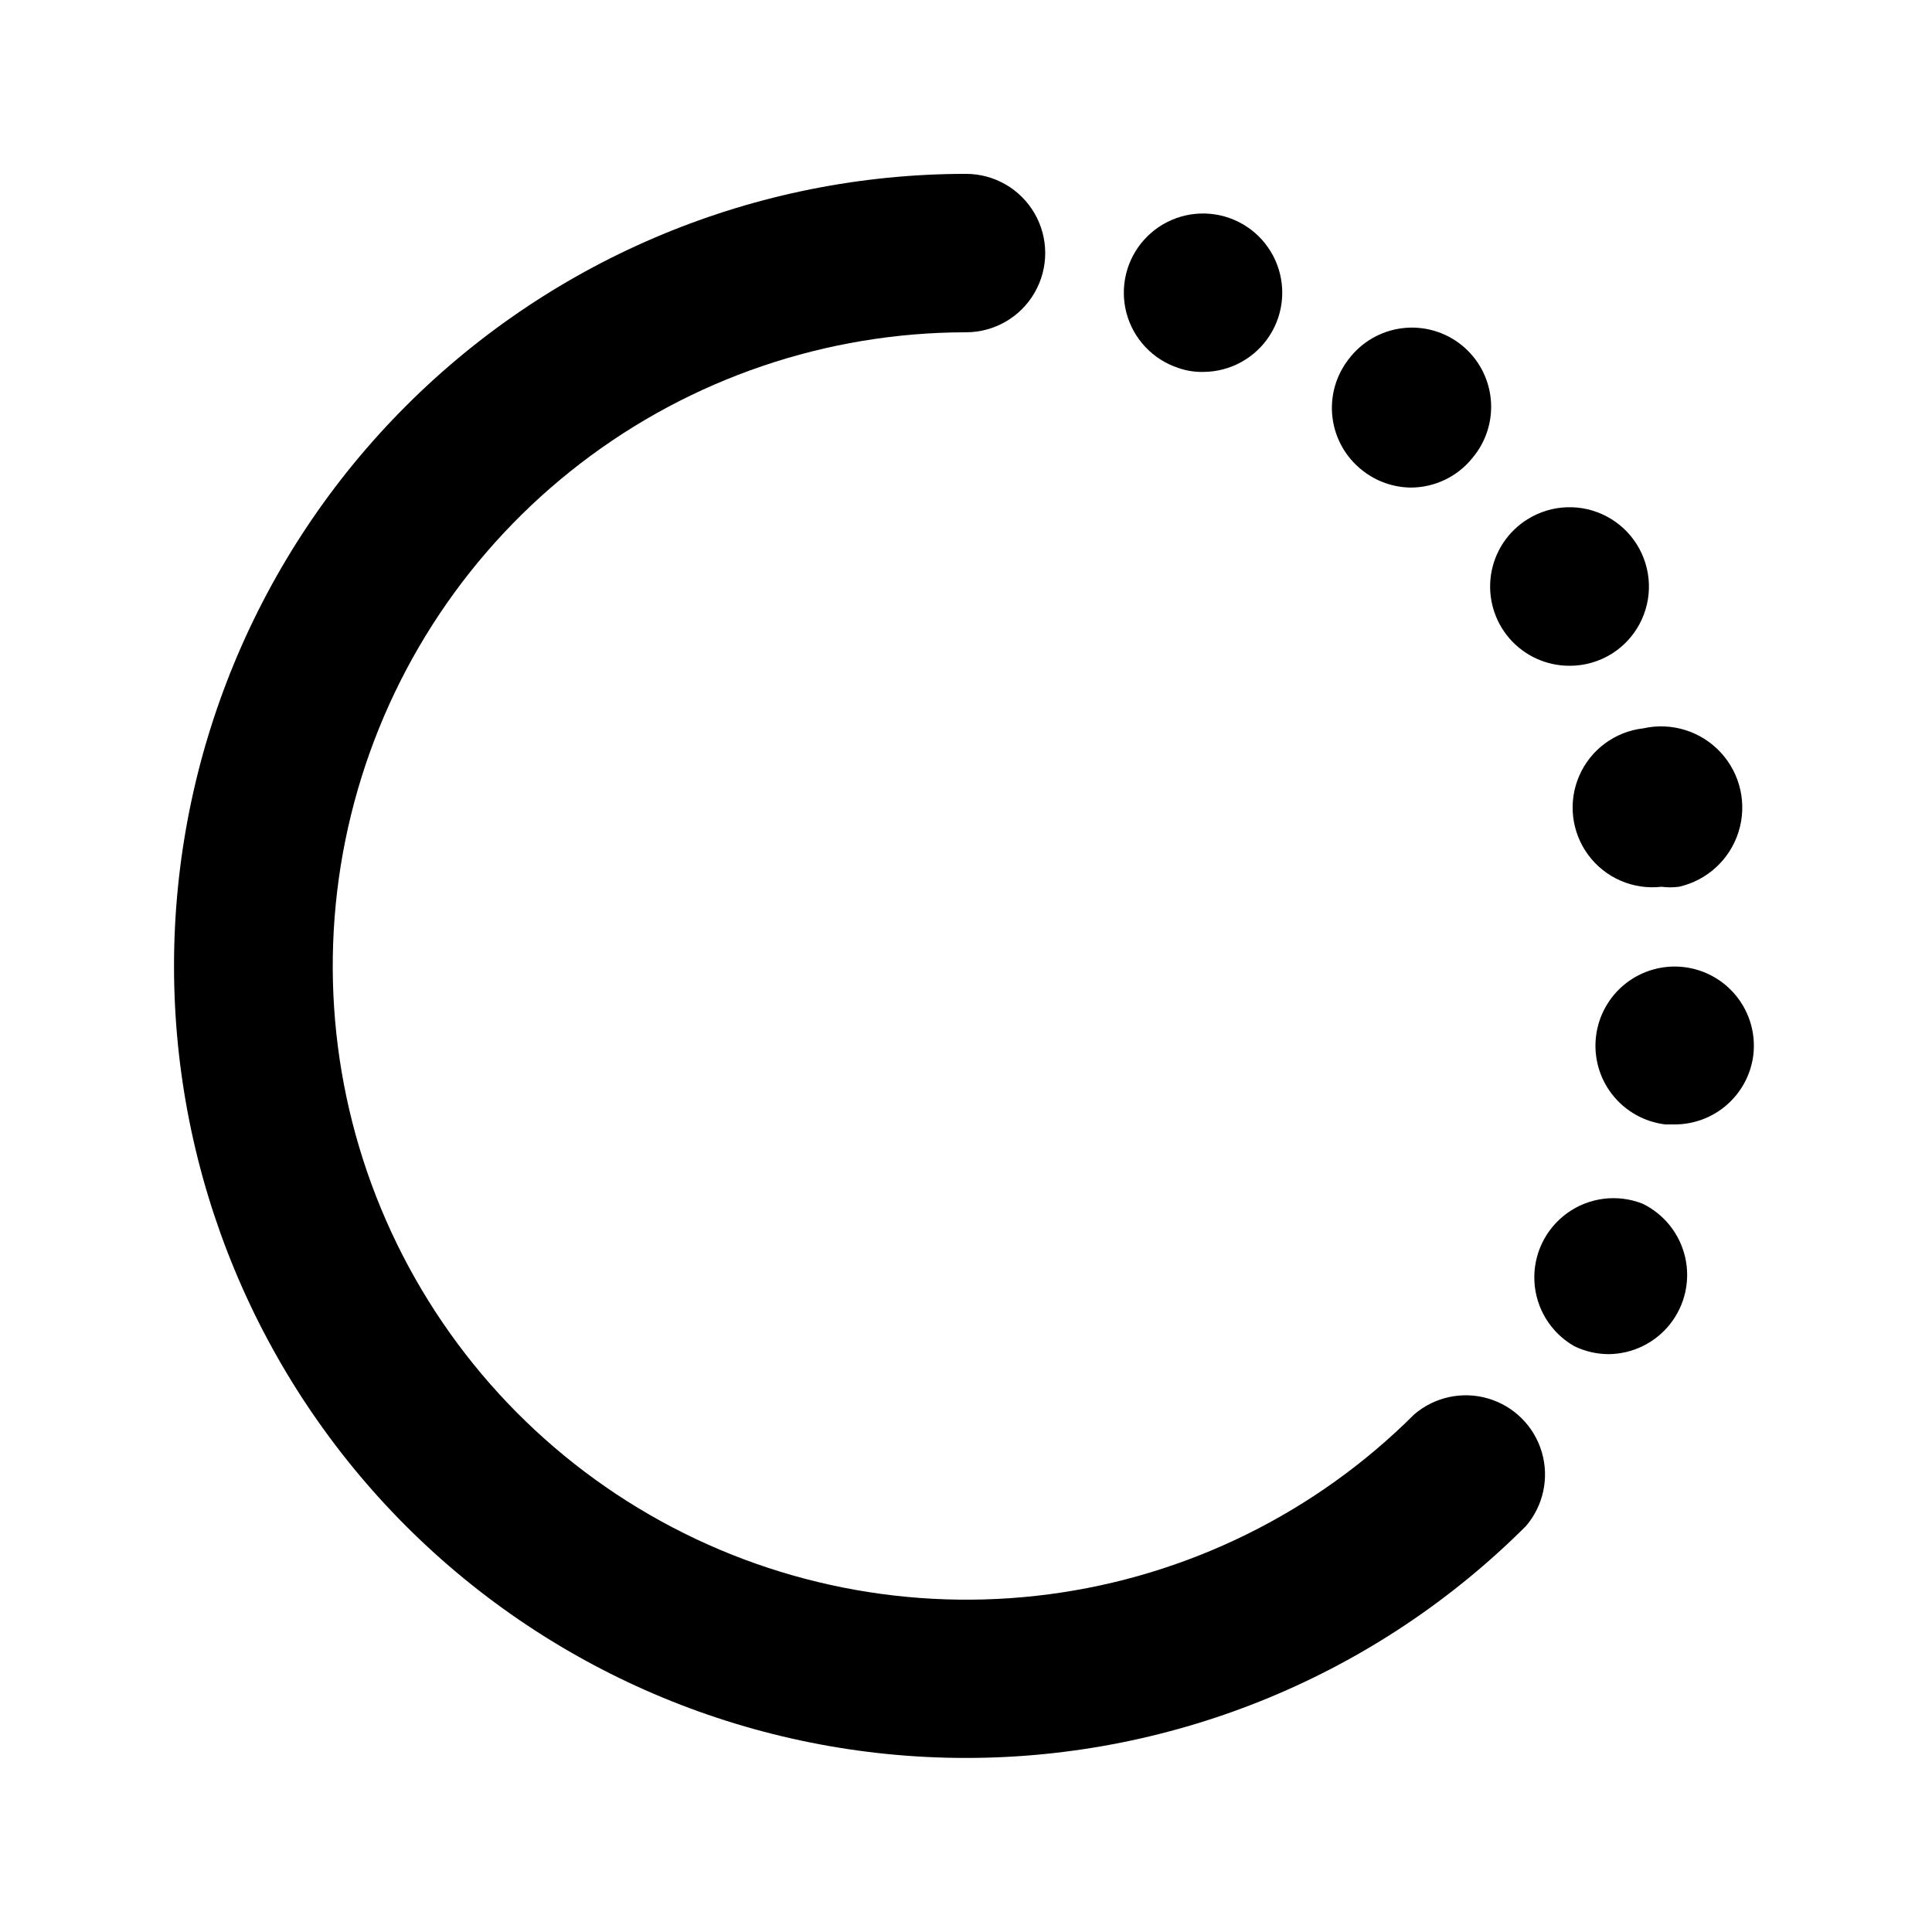 <?xml version="1.0" encoding="UTF-8"?>
<!-- Uploaded to: SVG Repo, www.svgrepo.com, Generator: SVG Repo Mixer Tools -->
<svg fill="#000000" width="800px" height="800px" version="1.1" viewBox="144 144 512 512" xmlns="http://www.w3.org/2000/svg">
 <g>
  <path d="m400 232.06c7.5 0 14.43-4 18.18-10.496s3.75-14.496 0-20.992c-3.75-6.496-10.68-10.496-18.18-10.496-55.668 0.012-109.05 22.133-148.41 61.496-39.359 39.367-61.469 92.754-61.473 148.42 0 55.664 22.109 109.05 61.465 148.42 39.363 39.352 92.75 61.461 148.41 61.461 55.66 0 109.05-22.109 148.41-61.461 4.625-5.406 6.203-12.785 4.184-19.609-2.016-6.824-7.356-12.16-14.176-14.176-6.824-2.019-14.203-0.441-19.609 4.184-26.145 26.117-60.176 42.883-96.816 47.691-36.641 4.812-73.848-2.598-105.85-21.078-32.004-18.48-57.016-47.004-71.164-81.145-14.145-34.141-16.637-71.992-7.082-107.69 9.551-35.703 30.613-67.254 59.922-89.766 29.305-22.516 65.219-34.734 102.18-34.762z"/>
  <path d="m579.27 462.98c-6.648-2.613-14.168-1.664-19.961 2.516-5.793 4.184-9.059 11.023-8.672 18.156 0.383 7.133 4.371 13.578 10.582 17.113 2.812 1.363 5.898 2.078 9.027 2.098 6.367-0.035 12.375-2.965 16.328-7.957 3.957-4.988 5.43-11.508 4.012-17.715-1.422-6.211-5.582-11.438-11.316-14.211z"/>
  <path d="m534.14 265.44c3.691-4.32 5.473-9.949 4.938-15.605-0.535-5.656-3.34-10.855-7.773-14.406-4.434-3.551-10.117-5.156-15.754-4.445-5.637 0.711-10.746 3.676-14.156 8.219-3.41 4.375-4.949 9.926-4.277 15.43 0.668 5.508 3.488 10.527 7.844 13.961 3.695 2.961 8.281 4.59 13.016 4.617 6.281-0.043 12.211-2.891 16.164-7.769z"/>
  <path d="m608.66 423.51c0.629-5.527-0.961-11.078-4.422-15.434-3.461-4.356-8.512-7.16-14.035-7.797-5.527-0.633-11.082 0.949-15.441 4.406-4.359 3.457-7.168 8.5-7.812 14.027-0.641 5.527 0.938 11.082 4.391 15.445 3.449 4.363 8.492 7.18 14.02 7.828h2.519c5.121-0.016 10.059-1.902 13.887-5.305 3.828-3.402 6.281-8.086 6.894-13.172z"/>
  <path d="m548.83 281.6c-5.215 3.234-8.758 8.586-9.691 14.652-0.93 6.066 0.836 12.234 4.84 16.887 4.004 4.652 9.84 7.316 15.977 7.297 3.93 0.016 7.785-1.078 11.125-3.148 6.375-3.973 10.148-11.047 9.891-18.555-0.254-7.508-4.496-14.312-11.125-17.844-6.629-3.535-14.641-3.262-21.016 0.711z"/>
  <path d="m579.48 337.02c-7.5 0.863-13.969 5.66-16.973 12.586-3.004 6.926-2.082 14.93 2.414 20.992s11.887 9.266 19.387 8.406c1.535 0.195 3.086 0.195 4.617 0 7.5-1.688 13.531-7.25 15.82-14.586 2.289-7.34 0.488-15.344-4.723-20.992-5.211-5.652-13.043-8.094-20.543-6.406z"/>
  <path d="m462.98 242.56c7.094-0.055 13.68-3.688 17.508-9.66 3.832-5.973 4.383-13.477 1.473-19.945-2.91-6.469-8.895-11.031-15.902-12.125-7.008-1.098-14.098 1.422-18.844 6.695-4.746 5.273-6.508 12.586-4.684 19.441 1.824 6.859 6.992 12.328 13.73 14.543 2.156 0.758 4.434 1.113 6.719 1.051z"/>
 </g>
</svg>